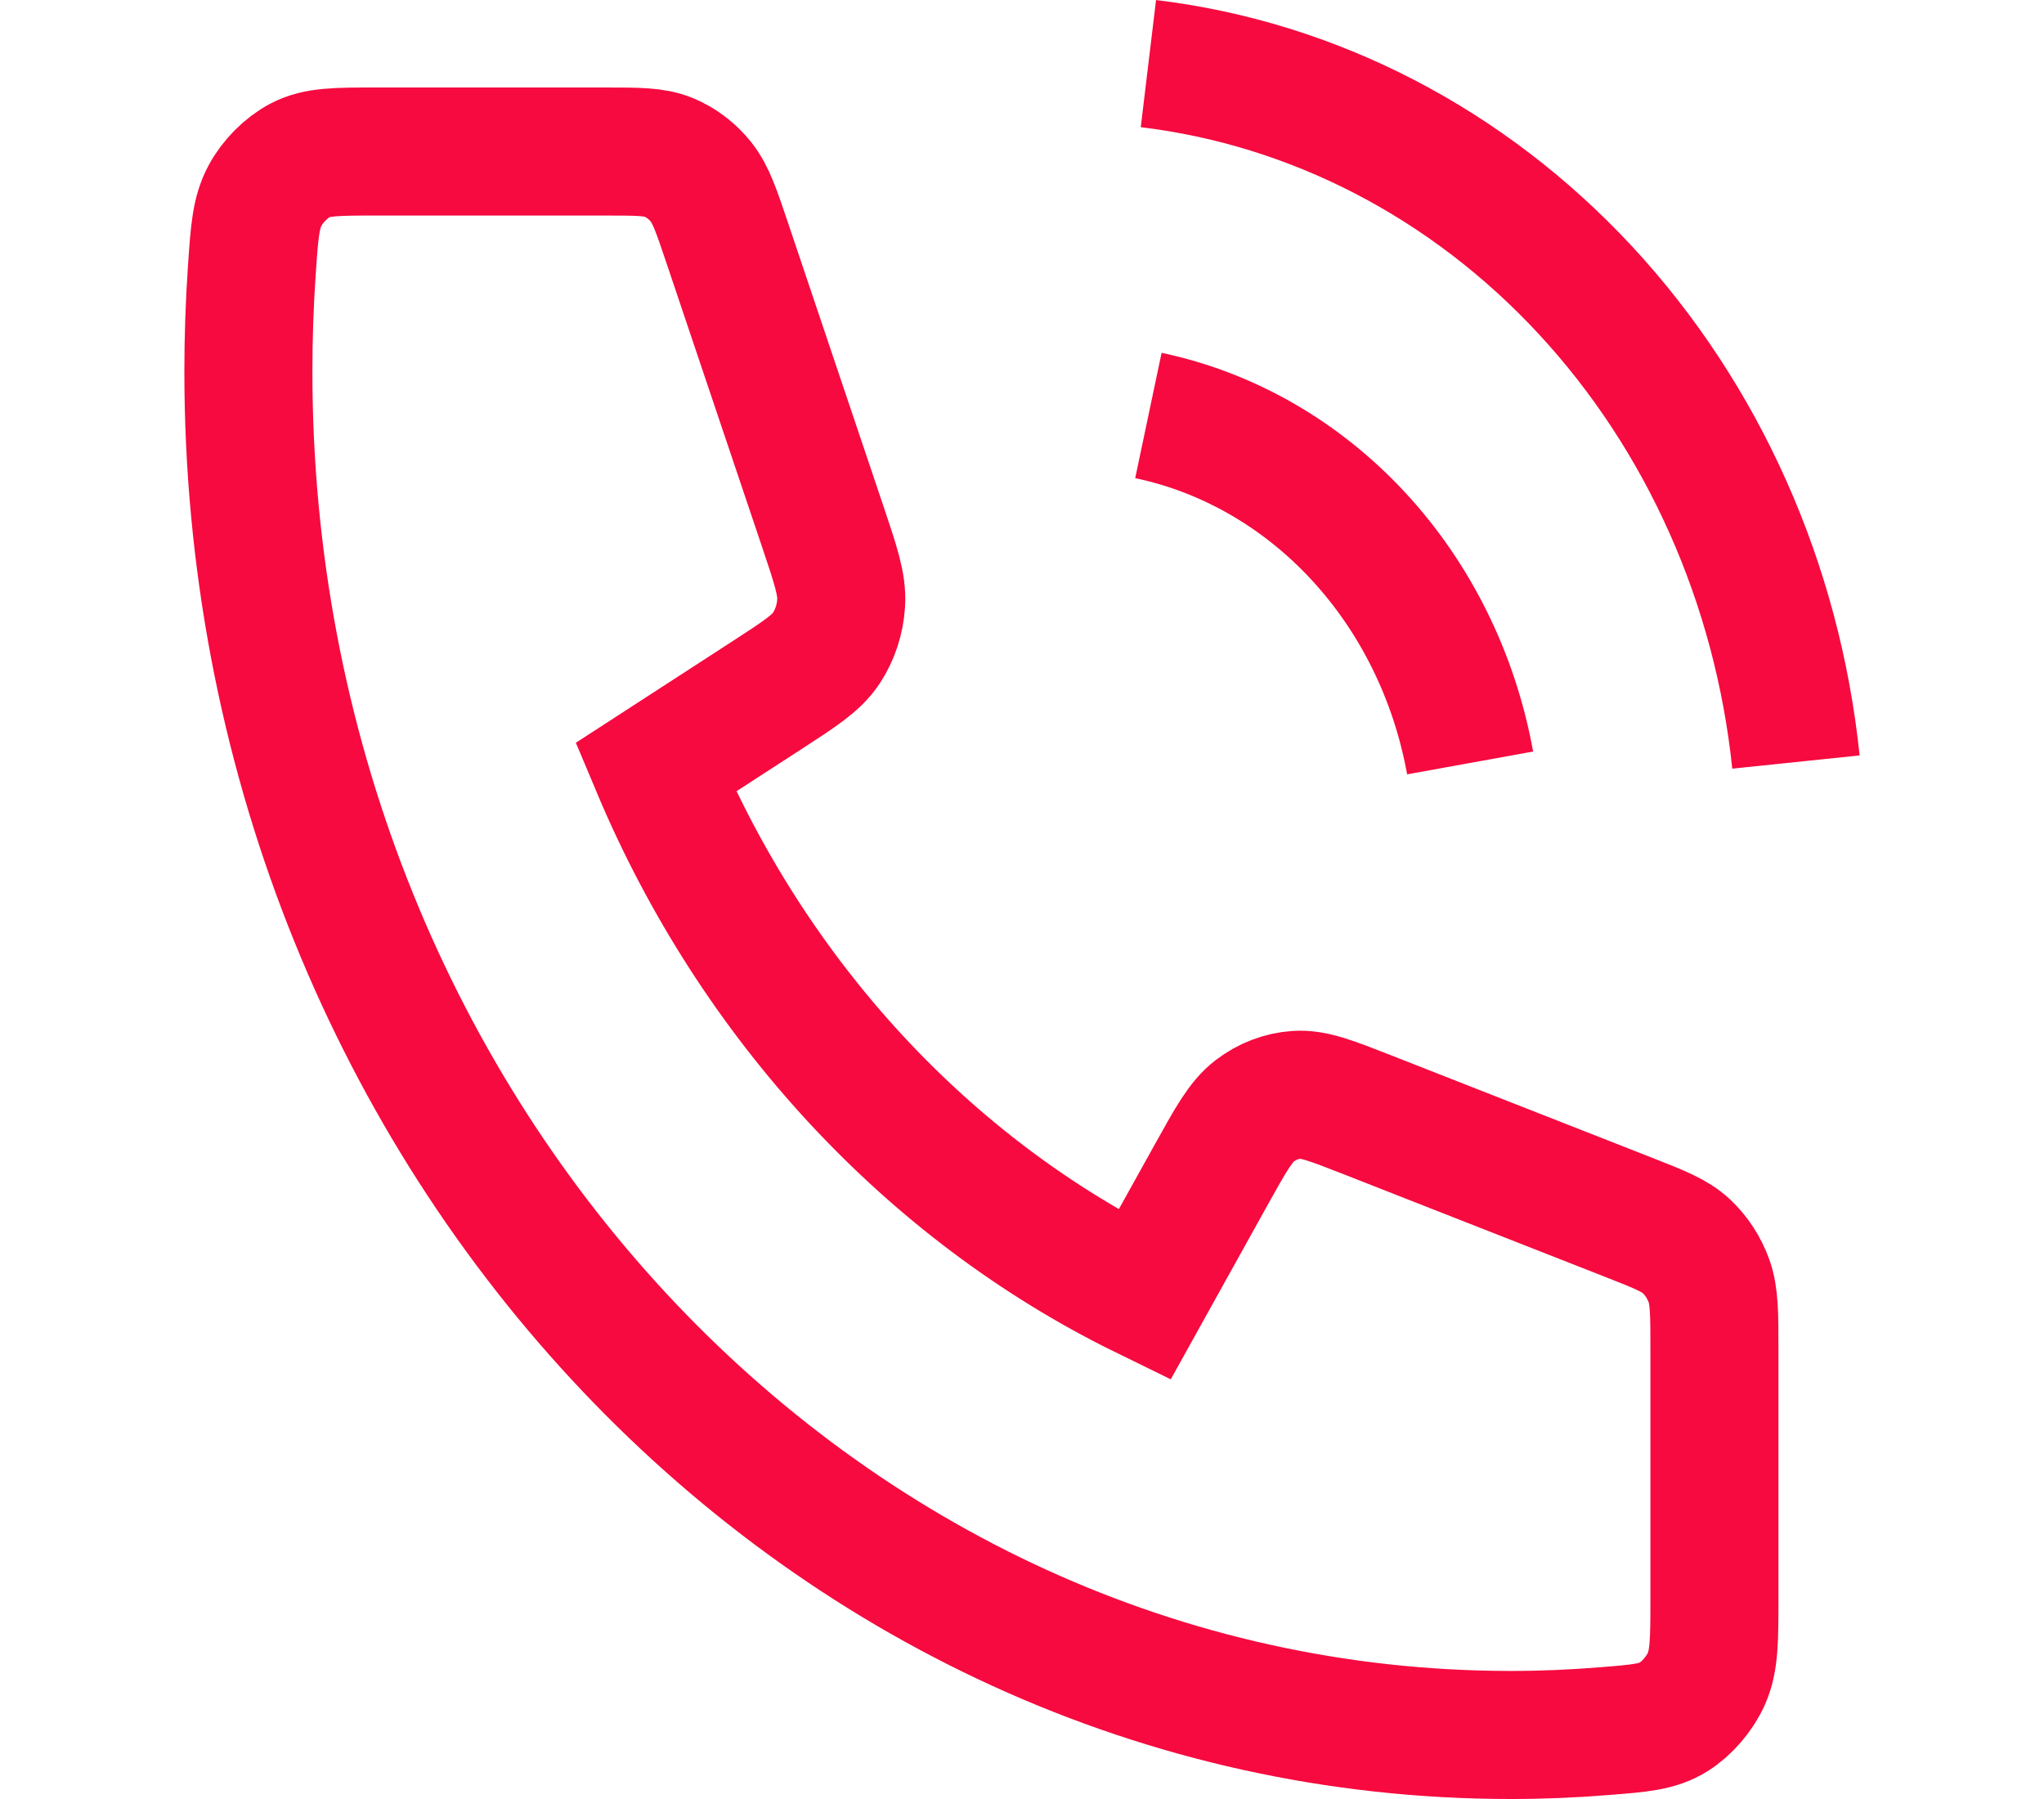 <?xml version="1.0" encoding="UTF-8"?> <svg xmlns="http://www.w3.org/2000/svg" xmlns:xlink="http://www.w3.org/1999/xlink" version="1.1" id="Layer_1" x="0px" y="0px" width="25px" height="22px" viewBox="0 0 25 22" xml:space="preserve"> <g> <path fill="none" stroke="#F60A3F" stroke-width="1.566" stroke-miterlimit="10" d="M14.046,5.081 c0.973,0.205,1.867,0.719,2.568,1.476c0.701,0.757,1.177,1.723,1.367,2.773 M14.046,0.778c2.022,0.243,3.907,1.22,5.346,2.772 c1.439,1.552,2.347,3.586,2.574,5.769 M18.479,21.217c-8.528,0-15.441-7.465-15.441-16.674c0-0.415,0.014-0.827,0.042-1.235 C3.112,2.84,3.127,2.606,3.241,2.393C3.335,2.216,3.502,2.049,3.672,1.96c0.205-0.107,0.444-0.107,0.923-0.107h2.807 c0.402,0,0.603,0,0.776,0.071c0.152,0.063,0.288,0.166,0.395,0.299c0.121,0.151,0.19,0.355,0.327,0.763l1.162,3.45 c0.16,0.475,0.24,0.712,0.226,0.938c-0.012,0.199-0.075,0.39-0.181,0.552C9.985,8.11,9.784,8.24,9.383,8.5L8.019,9.384 c1.197,2.849,3.337,5.163,5.977,6.454l0.818-1.472c0.241-0.433,0.361-0.65,0.532-0.781c0.15-0.115,0.327-0.183,0.511-0.196 c0.209-0.015,0.429,0.072,0.868,0.244l3.195,1.254c0.378,0.148,0.567,0.223,0.706,0.353c0.123,0.116,0.218,0.262,0.277,0.426 c0.066,0.186,0.066,0.403,0.066,0.838v3.031c0,0.516,0,0.775-0.099,0.996c-0.082,0.183-0.237,0.363-0.4,0.465 c-0.197,0.123-0.414,0.14-0.847,0.174C19.246,21.201,18.864,21.217,18.479,21.217z"></path> </g> </svg> 